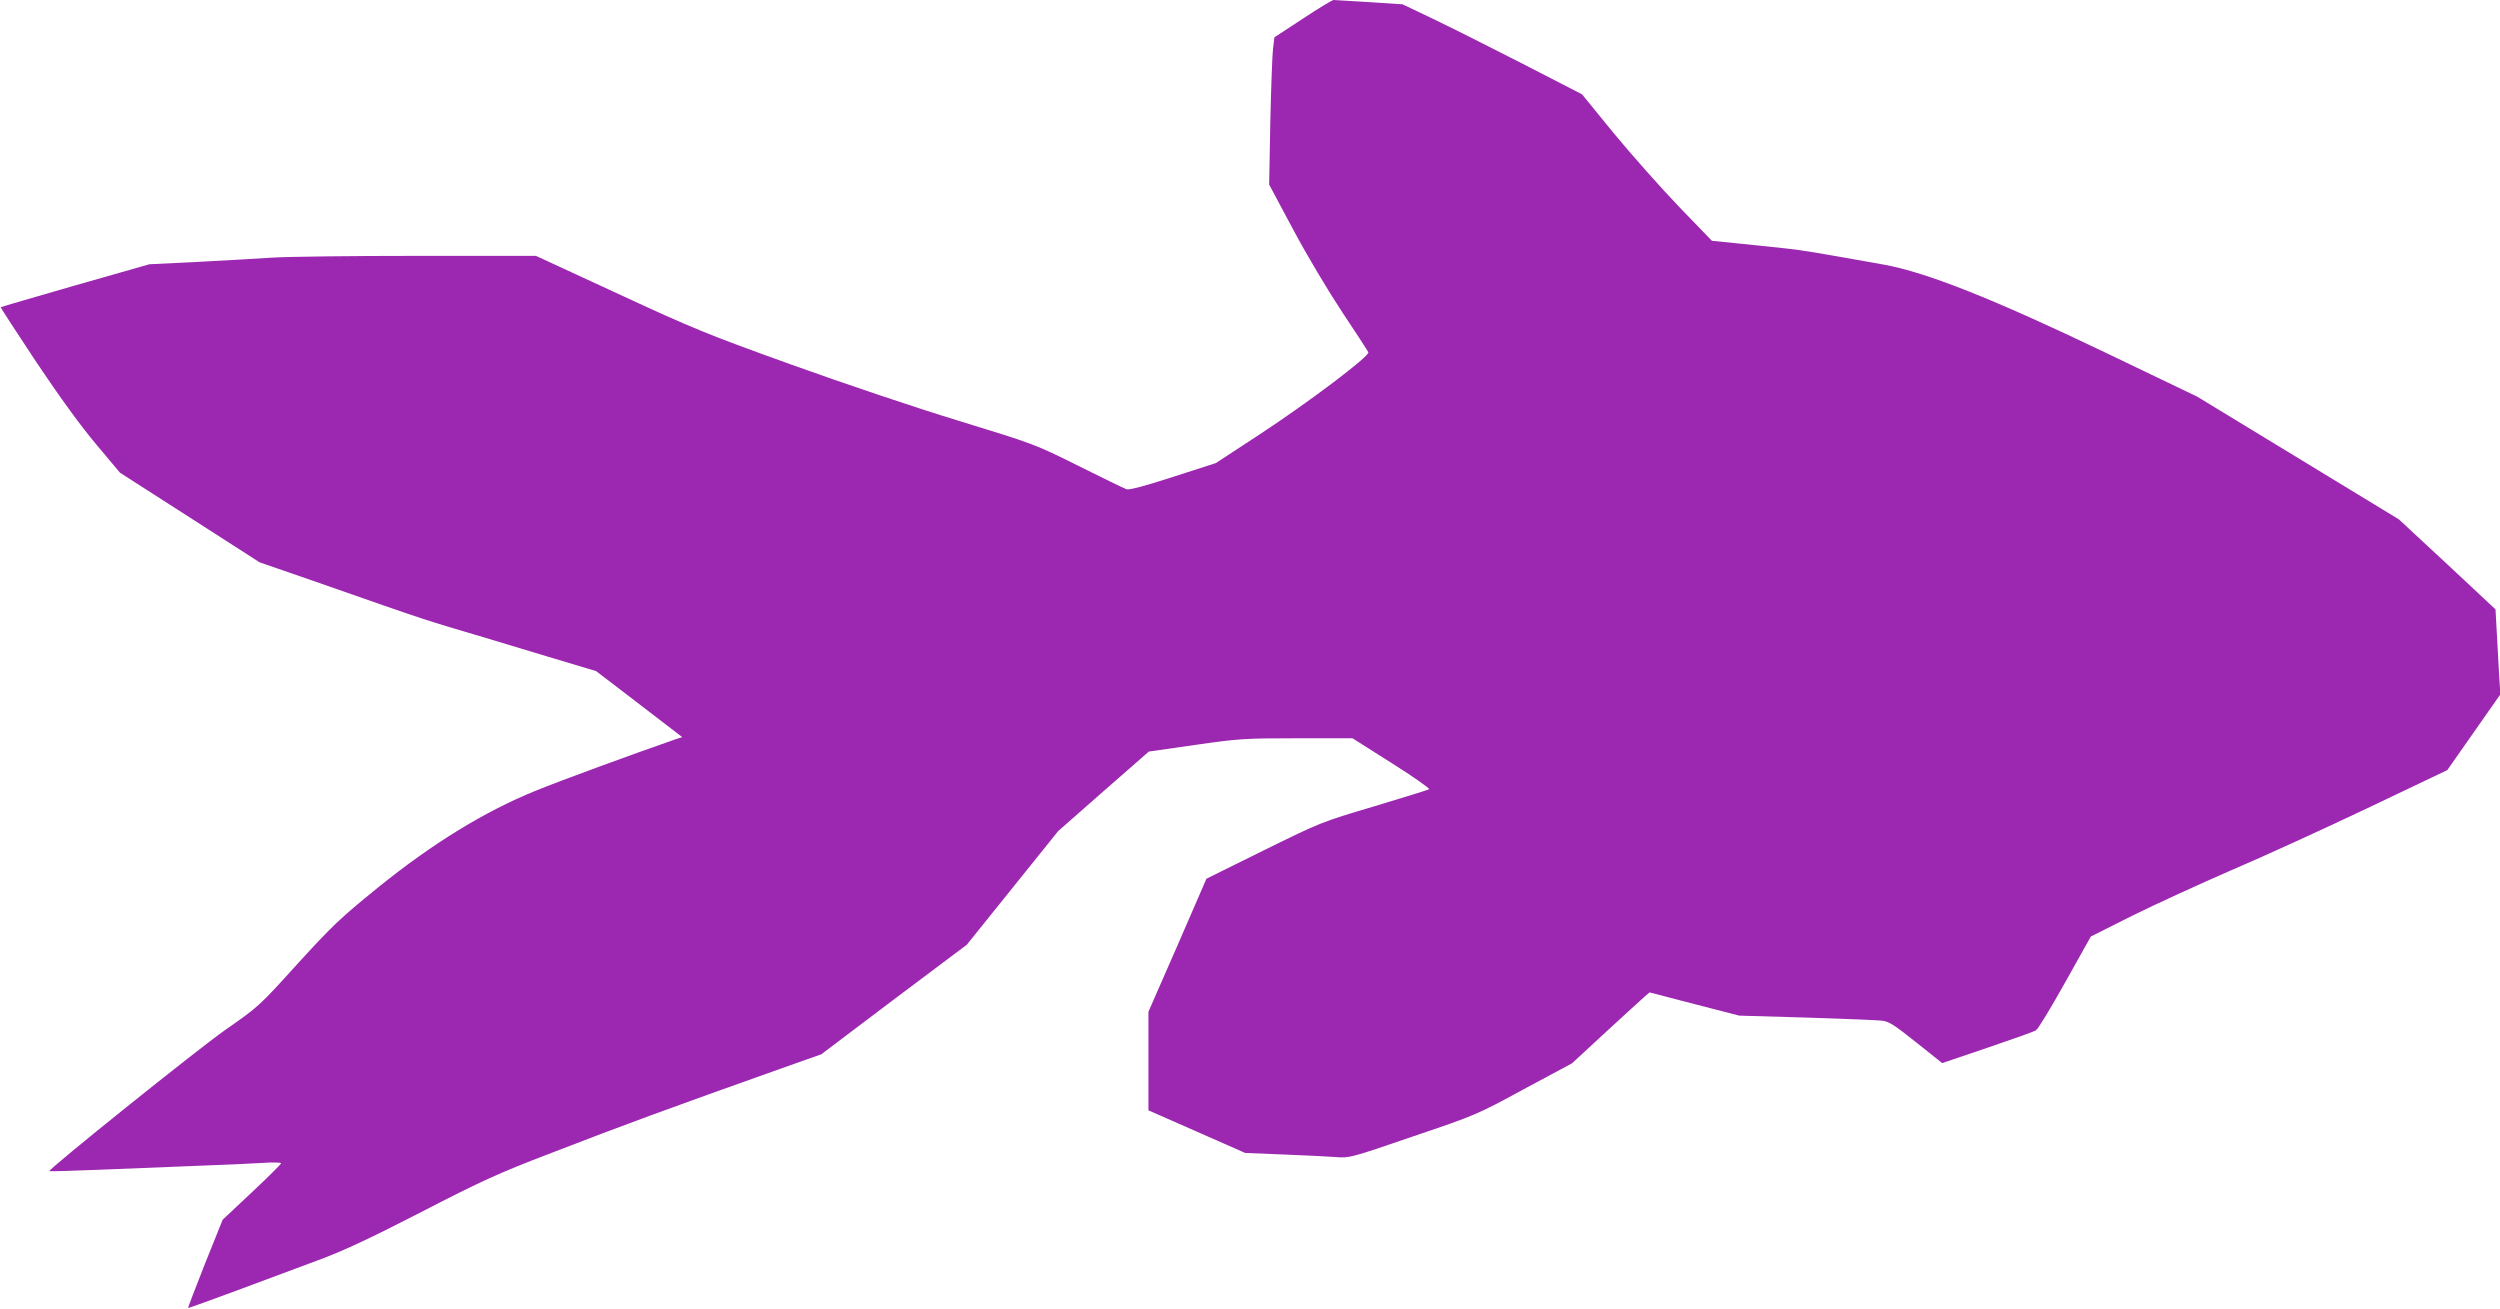 <?xml version="1.0" standalone="no"?>
<!DOCTYPE svg PUBLIC "-//W3C//DTD SVG 20010904//EN"
 "http://www.w3.org/TR/2001/REC-SVG-20010904/DTD/svg10.dtd">
<svg version="1.0" xmlns="http://www.w3.org/2000/svg"
 width="1280pt" height="670pt" viewBox="0 0 1280 670"
 preserveAspectRatio="xMidYMid meet">
<g transform="translate(0,670) scale(0.1,-0.1)"
fill="#9c27b0" stroke="none">
<path d="M6670 6604 l-145 -95 -7 -57 c-4 -31 -10 -201 -14 -377 l-6 -320 123
-230 c69 -130 179 -314 251 -423 71 -106 131 -199 134 -206 7 -19 -302 -253
-555 -419 l-226 -148 -217 -70 c-148 -48 -224 -68 -240 -64 -12 4 -123 58
-247 120 -225 112 -227 112 -611 230 -217 66 -591 192 -855 287 -431 155 -505
185 -891 364 l-420 194 -605 0 c-332 0 -667 -4 -744 -9 -77 -5 -250 -15 -385
-22 l-245 -12 -379 -108 c-208 -60 -380 -110 -382 -112 -2 -1 81 -129 184
-284 122 -182 229 -329 307 -421 l119 -142 357 -229 358 -230 263 -91 c145
-51 315 -110 378 -132 185 -64 220 -75 325 -107 55 -16 138 -41 185 -55 47
-14 194 -59 328 -99 l244 -73 221 -169 220 -169 -34 -11 c-233 -81 -579 -208
-715 -263 -262 -106 -532 -272 -811 -498 -190 -154 -232 -194 -410 -389 -195
-216 -200 -220 -368 -337 -143 -100 -910 -716 -902 -724 2 -2 106 1 232 6 127
5 352 14 500 20 149 5 312 13 363 16 50 4 92 2 91 -2 0 -5 -68 -72 -150 -149
l-149 -140 -90 -224 c-49 -124 -88 -226 -87 -228 2 -1 115 40 253 91 137 51
326 121 419 156 126 47 261 110 525 246 306 158 395 198 645 294 404 156 594
226 1230 452 l170 60 372 281 373 280 234 291 234 291 232 204 232 203 237 34
c224 32 250 34 521 34 l285 0 202 -128 c111 -70 196 -130 190 -133 -7 -4 -134
-43 -283 -88 -270 -80 -273 -82 -564 -225 l-293 -145 -148 -341 -149 -340 0
-253 0 -252 248 -109 247 -109 195 -8 c107 -4 227 -10 267 -13 71 -6 76 -5
396 105 322 109 327 111 570 243 l246 132 173 160 c95 87 184 169 198 181 l26
22 230 -60 229 -59 345 -10 c190 -6 364 -13 387 -16 35 -4 65 -24 174 -111
l133 -106 230 78 c127 43 240 83 250 90 11 6 78 117 150 246 l131 234 211 106
c117 58 344 162 505 232 162 69 477 213 702 320 l407 194 136 194 136 194 -6
90 c-3 50 -8 147 -12 218 l-7 127 -247 231 -248 230 -516 314 -516 314 -473
227 c-574 275 -912 409 -1131 449 -353 63 -428 76 -521 85 -55 6 -158 16 -230
24 l-130 13 -168 174 c-92 96 -242 265 -333 375 l-164 201 -303 156 c-166 85
-373 189 -459 230 l-157 75 -169 11 c-94 6 -176 11 -184 11 -7 0 -78 -43 -158
-96z"/>
</g>
</svg>
